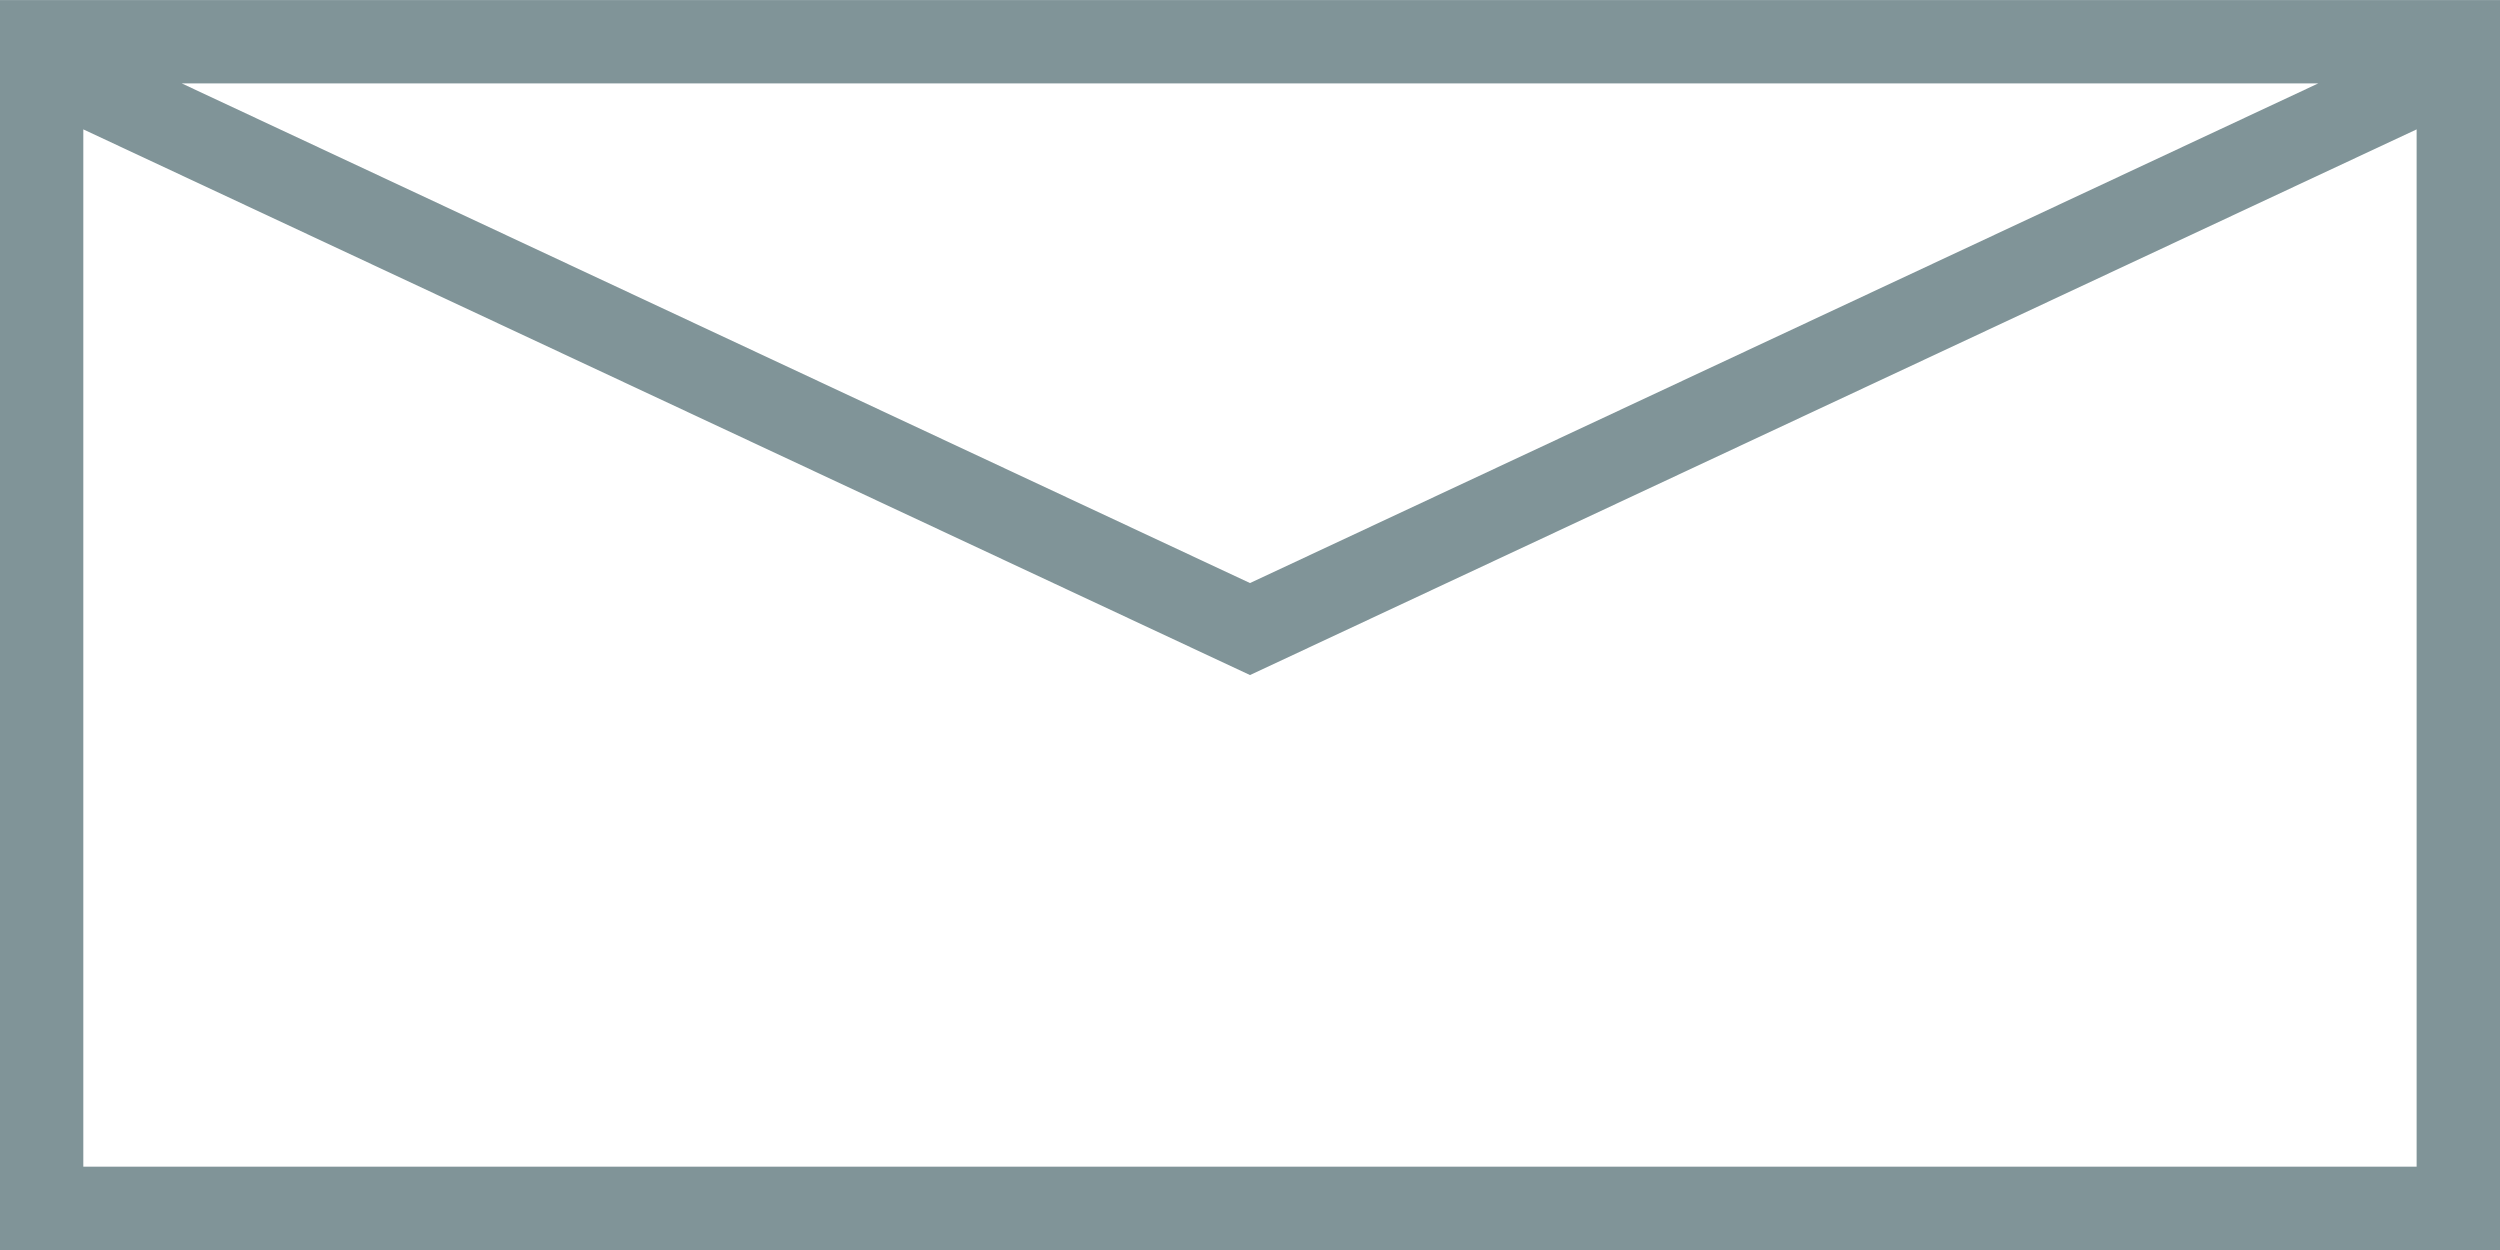 <?xml version="1.0" encoding="UTF-8" standalone="no"?>
<!-- Created with Inkscape (http://www.inkscape.org/) -->

<svg
   width="40mm"
   height="20mm"
   viewBox="0 0 40 20"
   version="1.1"
   id="svg259"
   inkscape:version="1.2.1 (0f2f062aeb, 2022-09-21, custom)"
   sodipodi:docname="icon-email-gray.svg"
   xmlns:inkscape="http://www.inkscape.org/namespaces/inkscape"
   xmlns:sodipodi="http://sodipodi.sourceforge.net/DTD/sodipodi-0.dtd"
   xmlns="http://www.w3.org/2000/svg"
   xmlns:svg="http://www.w3.org/2000/svg">
  <sodipodi:namedview
     id="namedview261"
     pagecolor="#ffffff"
     bordercolor="#666666"
     borderopacity="1.0"
     inkscape:showpageshadow="2"
     inkscape:pageopacity="0.0"
     inkscape:pagecheckerboard="0"
     inkscape:deskcolor="#d1d1d1"
     inkscape:document-units="mm"
     showgrid="false"
     inkscape:zoom="1.695037"
     inkscape:cx="63.715424"
     inkscape:cy="89.968538"
     inkscape:window-width="1920"
     inkscape:window-height="1016"
     inkscape:window-x="0"
     inkscape:window-y="0"
     inkscape:window-maximized="1"
     inkscape:current-layer="layer1" />
  <defs
     id="defs256" />
  <g
     inkscape:label="Layer 1"
     inkscape:groupmode="layer"
     id="layer1"
     transform="translate(-83.601,-139.536)">
    <path
       d="m 84.934,158.203 v -16.597 l 18.667,8.731 18.666,-8.731 v 16.597 z m 35.76,-17.333 -17.093,7.995 -17.093,-7.995 z m -37.093,-1.333 v 20 h 40 v -20 H 83.601"
       style="fill:#809498;fill-opacity:1;fill-rule:nonzero;stroke:none;stroke-width:0.067"
       id="path88" />
  </g>
</svg>
